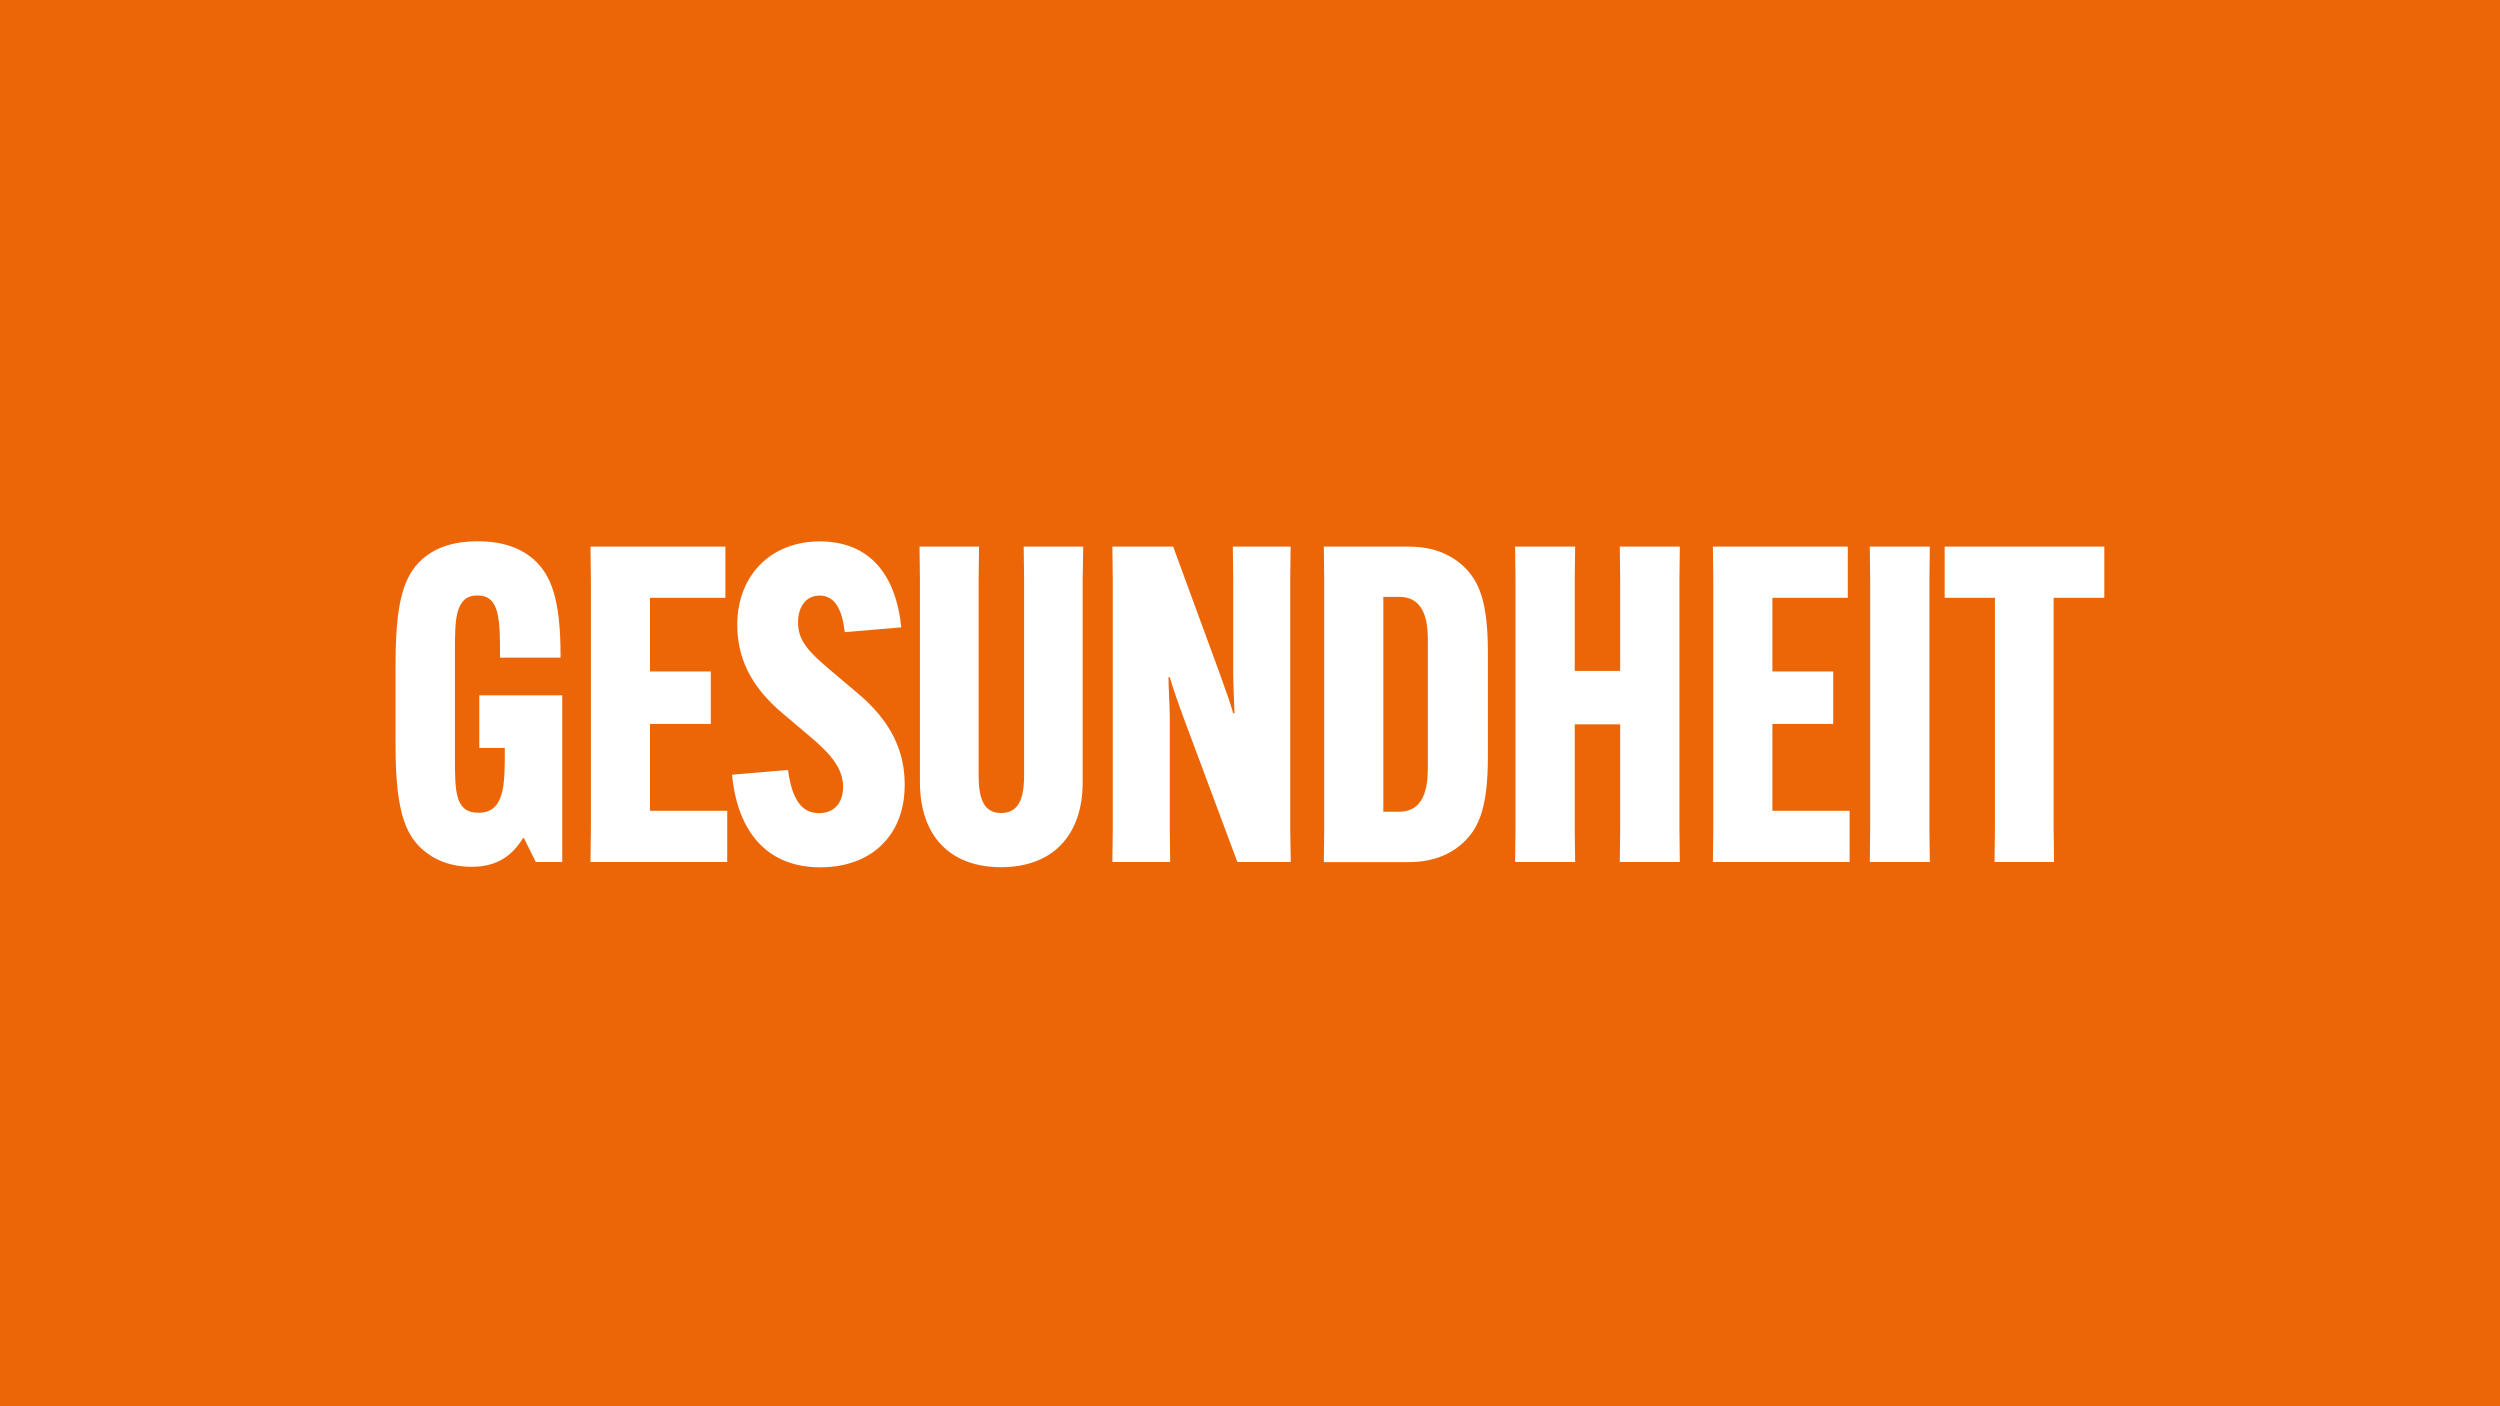 <svg xmlns="http://www.w3.org/2000/svg" xmlns:xlink="http://www.w3.org/1999/xlink" id="Ebene_3" x="0px" y="0px" viewBox="0 0 1920 1080" style="enable-background:new 0 0 1920 1080;" xml:space="preserve"><style type="text/css">	.st0{fill:#EC6608;}</style><g>	<path class="st0" d="M0-0.9v1081.8h1920V-0.9H0z M431.8,662h-20.3l-9.1-18.3h-0.7c-9.1,14.6-21,22-39.6,22  c-16.6,0-29.5-5.8-38.3-13.9c-13.2-12.2-20-31.2-20-79.3v-63c0-48.4,6.8-67.4,20-79.6c10.8-9.8,25.1-14.2,43-14.2  c19.3,0,33.2,5.1,43.4,14.2c12.5,11.5,20.3,28.8,20.3,73.5v1.7H384v-1.7c0-27.1,0-46.1-17.3-46.1s-17.3,19-17.3,42.3v82.3  c0,25.7,0,42.3,18,42.3c20.3,0,20.3-21.7,20.3-47.8v-2h-19.6V534h63.7V662z M558.5,662h-105l0.3-24.7V444.5l-0.3-24.7h103.6v39.3  h-57.9v56.6h46.7V556h-46.7v66.7h59.3V662z M629.3,666.1c-39-0.3-62.7-25.7-67.1-71.1l43-3.7c3,23,10.8,33.2,23.7,33.2  c11.5,0,18.6-7.5,18.6-20.3c0-13.2-8.5-24.4-25.1-38.3l-21.3-18c-25.4-21.3-34.9-43.7-34.9-68.4c0.3-38.3,26.4-63.7,63.3-63.7  c37.3,0,58.3,24,62.7,66l-43.4,3.7c-2-17.3-7.5-28.1-19.3-28.1c-10.5,0-16.6,8.5-16.6,20.7c0,14.2,8.5,22.7,24,35.9l21.3,18  c26.1,21.7,36.6,44.7,36.6,70.5C695,641.7,668.9,666.4,629.3,666.1z M831.5,444.5v156.1c0,42-24,65.4-62.7,65.4  c-38.6,0-62.3-23.4-62.3-65.4V444.5l-0.3-24.7h45.7l-0.3,24.7v151.1c0,18.6,4.4,28.8,17.3,28.8s17.6-10.2,17.6-28.8V444.5  l-0.3-24.7h45.7L831.5,444.5z M991.3,662h-41l-41.7-111.8c-4.7-12.9-7.8-21.7-10.2-30.1h-1c0,8.8,1,22,1,31.5v85.7l0.3,24.7h-44.4  l0.3-24.7V444.5l-0.3-24.7h46.7l35.9,97.9c4.4,12.2,7.8,21.7,10.2,30.1h1c-0.3-8.8-1-22-1-31.5v-71.8l-0.3-24.7h44.4l-0.3,24.7  v192.7L991.3,662z M1142.7,580.4c0,39-6.4,55.2-19.3,67.1c-10.8,9.8-24.7,14.6-41.7,14.6h-65l0.3-24.7V444.5l-0.3-24.7h65  c16.9,0,30.8,4.7,41.7,14.6c12.9,11.9,19.3,28.1,19.3,67.1V580.4z M1290.1,662H1244l0.3-24.7v-81h-34.9v81l0.3,24.7h-46.1l0.3-24.7  V444.5l-0.3-24.7h46.1l-0.3,24.7v70.8h34.9v-70.8l-0.3-24.7h46.1l-0.3,24.7v192.7L1290.1,662z M1420.5,662h-105l0.3-24.7V444.5  l-0.3-24.7h103.6v39.3h-57.9v56.6h46.7V556h-46.7v66.7h59.3V662z M1482.1,662H1436l0.3-24.7V444.5l-0.3-24.7h46.1l-0.3,24.7v192.7  L1482.1,662z M1616.2,459.1h-39v178.2l0.3,24.7h-45.7l0.3-24.7V459.1h-38.6v-39.3h122.6V459.1z"></path>	<path class="st0" d="M1074.6,458.4h-12.2v165h12.2c22,0,22-24.7,22-35.9v-93.1C1096.7,482.8,1096.7,458.4,1074.6,458.4z"></path></g></svg>